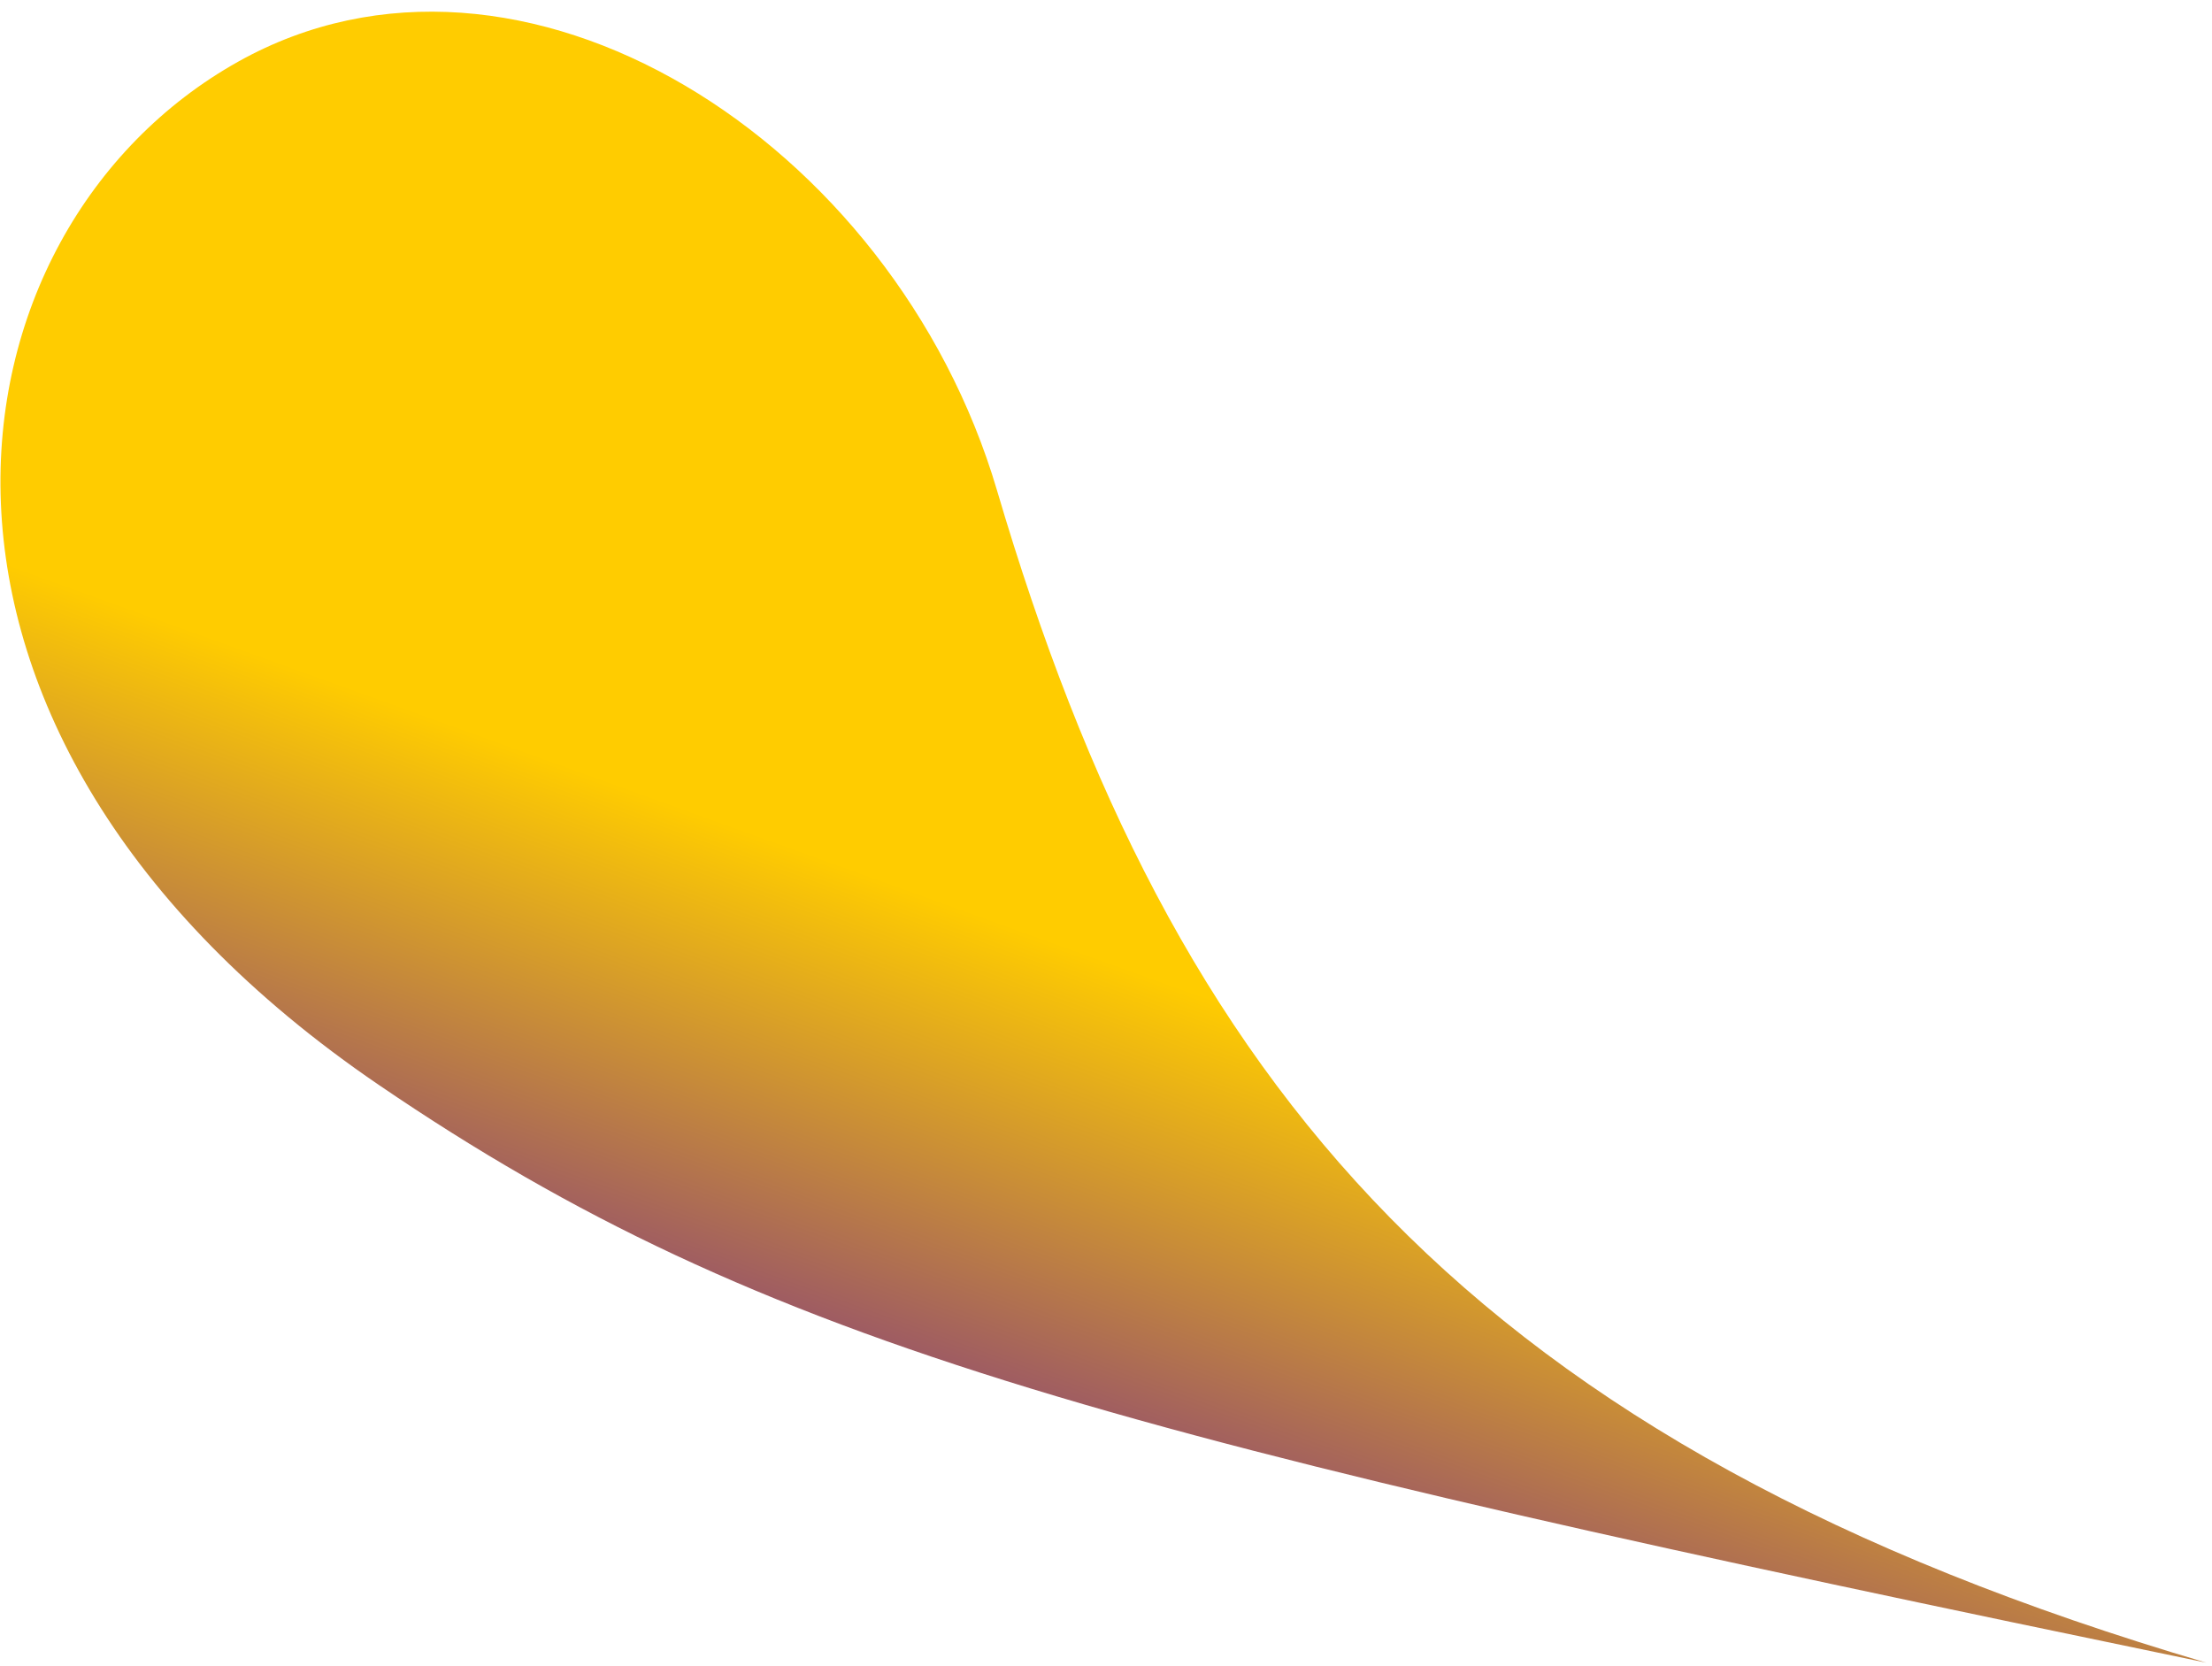 <?xml version="1.0" encoding="UTF-8"?> <svg xmlns="http://www.w3.org/2000/svg" width="150" height="113" viewBox="0 0 150 113" fill="none"> <path d="M25.705 73.586C52 91.5 76 97.5 149.619 112.756C99.5 98 79.5 73.586 67.609 33.256C60.599 9.483 35.289 -6.521 16.16 4.177C-4.239 15.585 -9.554 49.566 25.705 73.586Z" fill="url(#paint0_linear)"></path> <defs> <linearGradient id="paint0_linear" x1="27" y1="101" x2="44.011" y2="53.932" gradientUnits="userSpaceOnUse"> <stop stop-color="#5A0CA8"></stop> <stop offset="1" stop-color="#FFCC00"></stop> </linearGradient> </defs> </svg> 